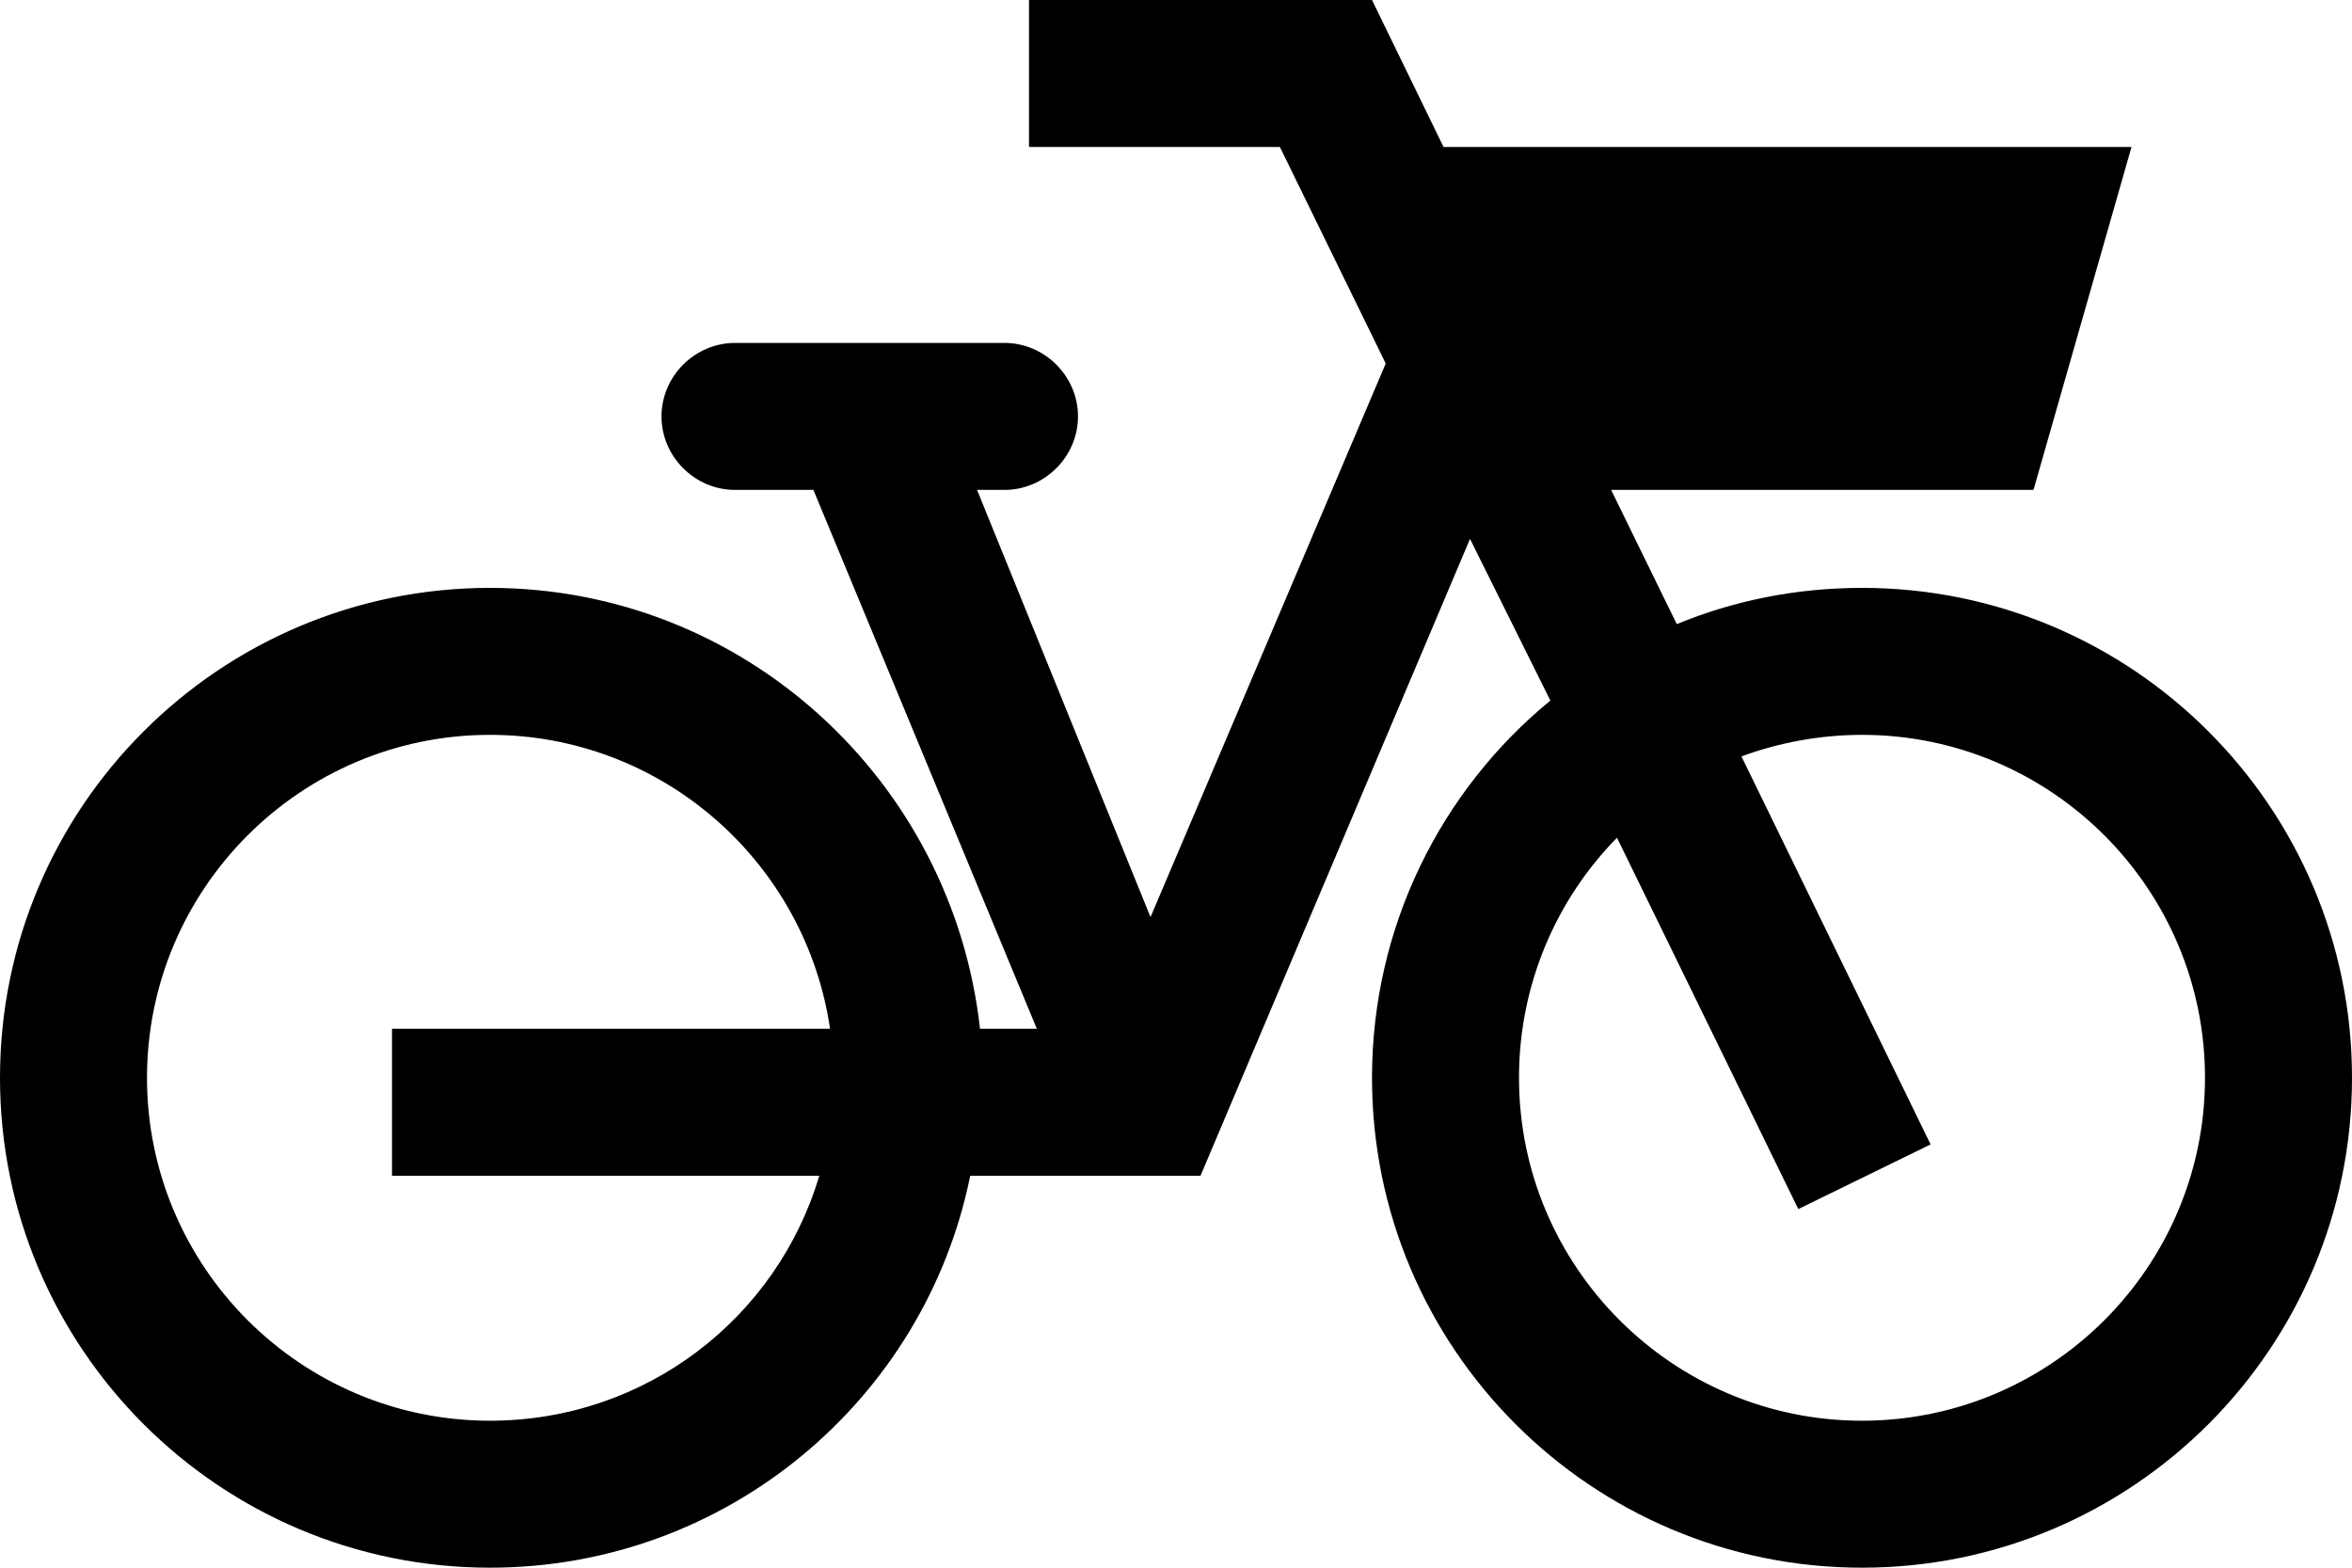 <?xml version="1.0" encoding="UTF-8"?> <svg xmlns="http://www.w3.org/2000/svg" width="24" height="16" viewBox="0 0 24 16" fill="none"><path d="M11.74 9.36L14.14 3.71L13.06 1.5H10.5V0H14L14.73 1.5H21.75L20.75 5H16.44L17.11 6.37C17.69 6.13 18.33 6 19 6C21.76 6 24 8.24 24 11C24 13.76 21.76 16 19 16C16.24 16 14 13.76 14 11C14 9.45 14.71 8.06 15.82 7.15L15 5.5L12.25 12H9.9C9.44 14.28 7.42 16 5 16C2.24 16 0 13.76 0 11C0 8.24 2.24 6 5 6C7.59 6 9.72 7.97 10 10.5H10.58L8.3 5H7.5C7.09 5 6.75 4.66 6.75 4.25C6.75 3.84 7.09 3.5 7.5 3.5H10.25C10.66 3.5 11 3.84 11 4.25C11 4.66 10.66 5 10.25 5H9.97L11.74 9.36ZM5 7.5C3.07 7.5 1.5 9.07 1.5 11C1.5 12.93 3.07 14.5 5 14.5C6.59 14.5 7.93 13.45 8.36 12H4V10.5H8.47C8.22 8.8 6.76 7.5 5 7.5ZM19 7.5C18.57 7.5 18.15 7.58 17.77 7.72L19.7 11.68L18.35 12.34L16.5 8.55C15.88 9.18 15.5 10.05 15.5 11C15.5 12.93 17.07 14.5 19 14.5C20.93 14.5 22.5 12.93 22.5 11C22.5 9.07 20.93 7.5 19 7.5Z" fill="black"></path></svg> 